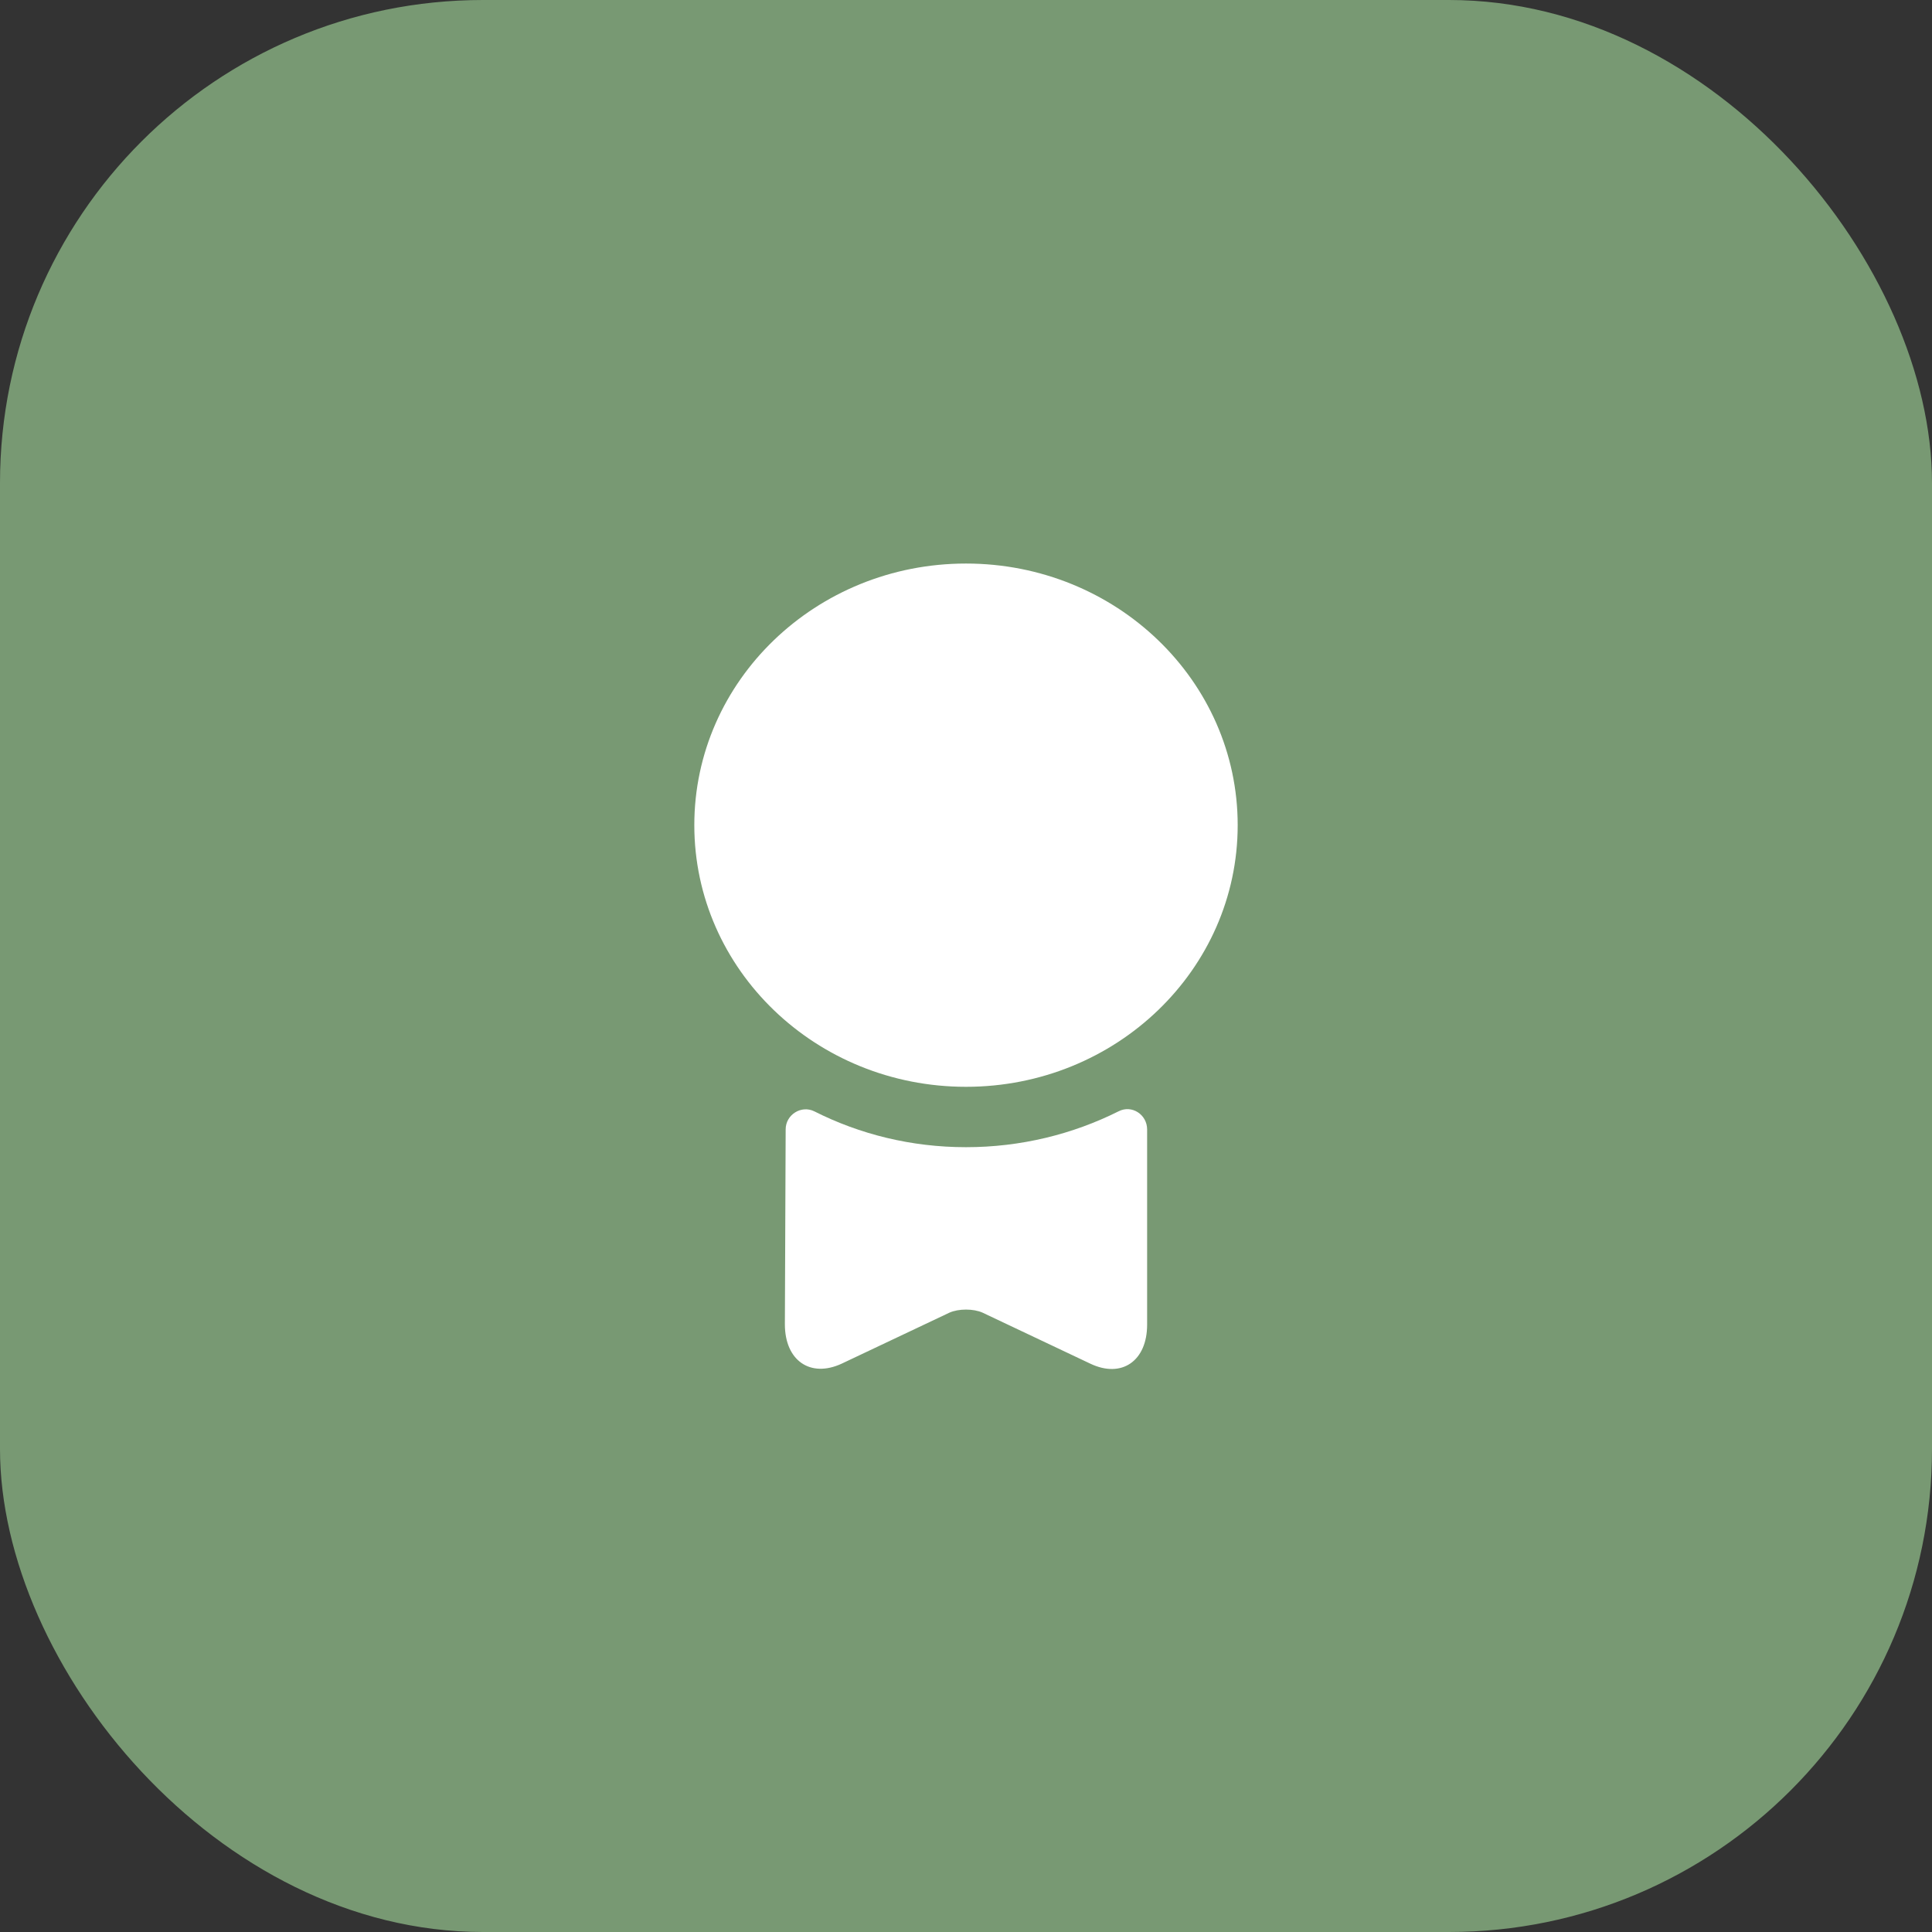 <?xml version="1.0" encoding="UTF-8"?> <svg xmlns="http://www.w3.org/2000/svg" width="32" height="32" viewBox="0 0 32 32" fill="none"><rect x="0" y="0" width="32" height="32" fill="#333333" stroke="none"/> <rect width="32" height="32" rx="8" fill="#789973"></rect> <path d="M16 18.001C18.485 18.001 20.5 16.061 20.5 13.667C20.5 11.274 18.485 9.334 16 9.334C13.515 9.334 11.5 11.274 11.5 13.667C11.5 16.061 13.515 18.001 16 18.001Z" fill="white"></path> <path d="M18.527 18.407C18.747 18.294 19 18.461 19 18.707V21.941C19 22.541 18.58 22.834 18.06 22.587L16.273 21.741C16.12 21.674 15.88 21.674 15.727 21.741L13.94 22.587C13.42 22.827 13 22.534 13 21.934L13.013 18.707C13.013 18.461 13.273 18.301 13.487 18.407C14.24 18.787 15.093 19.001 16 19.001C16.907 19.001 17.767 18.787 18.527 18.407Z" fill="white"></path> </svg> 